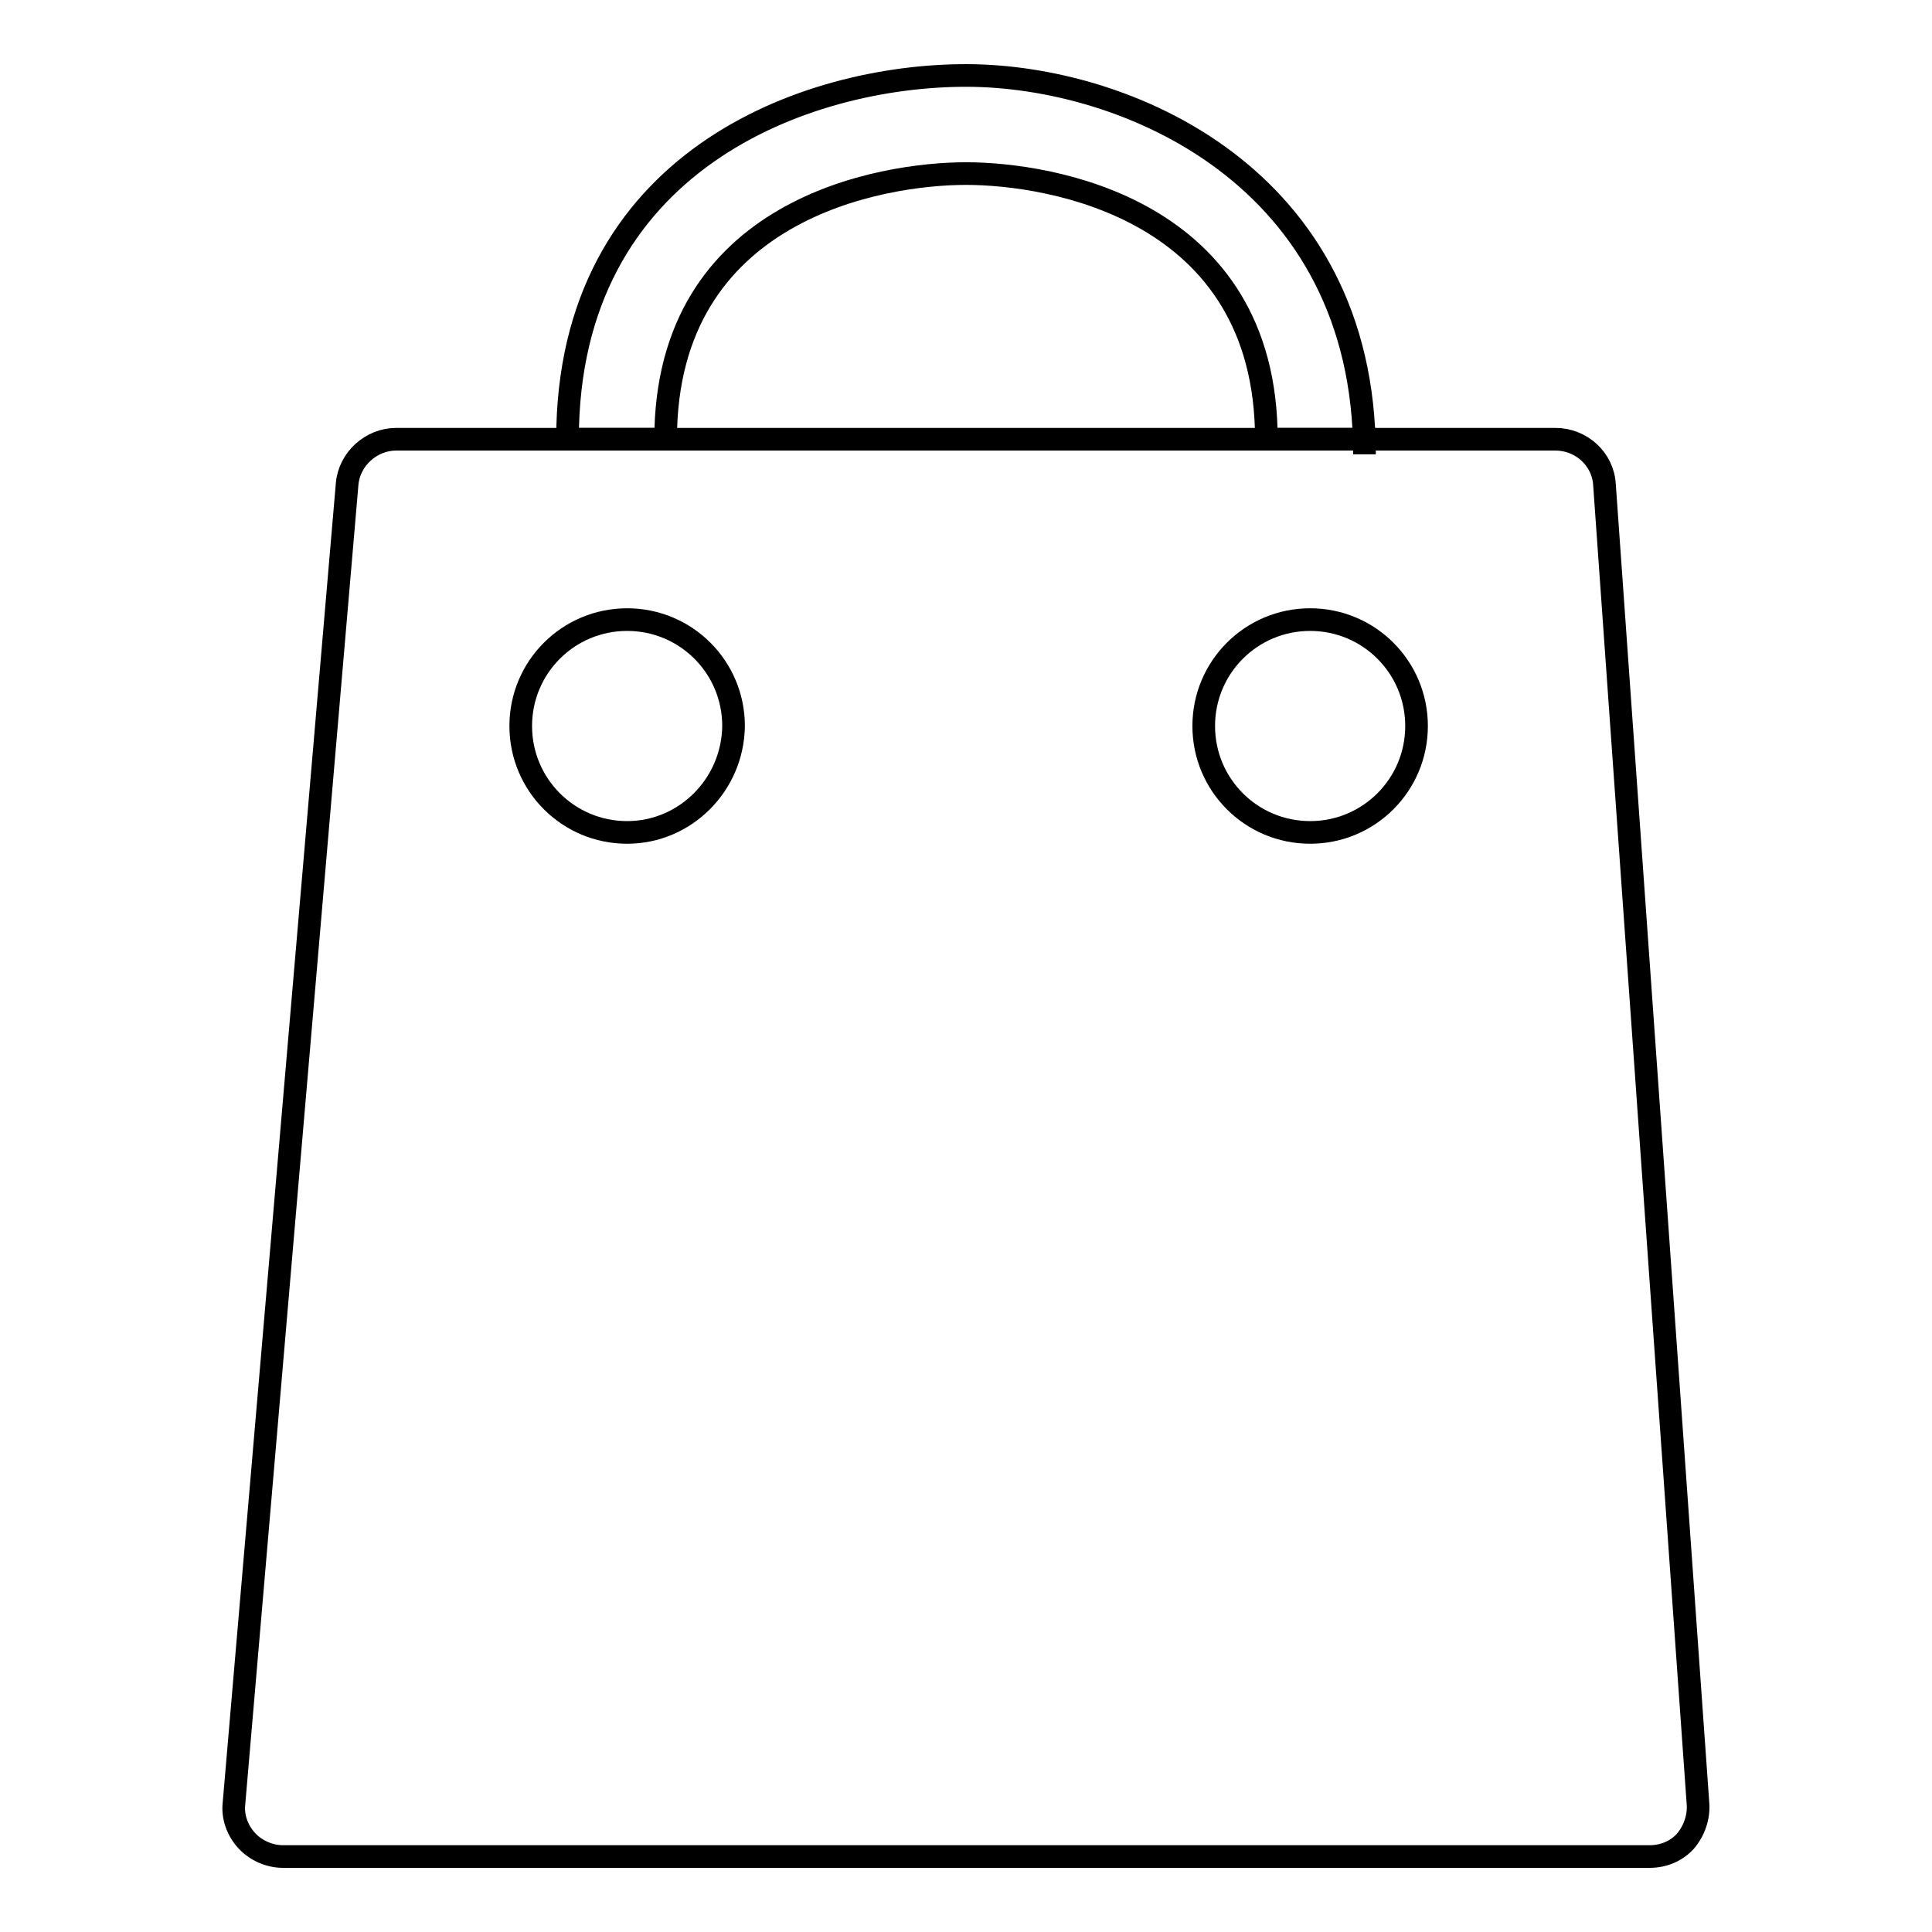 <?xml version="1.0" encoding="utf-8"?>
<!-- Svg Vector Icons : http://www.onlinewebfonts.com/icon -->
<!DOCTYPE svg PUBLIC "-//W3C//DTD SVG 1.1//EN" "http://www.w3.org/Graphics/SVG/1.1/DTD/svg11.dtd">
<svg version="1.1" xmlns="http://www.w3.org/2000/svg" xmlns:xlink="http://www.w3.org/1999/xlink" x="0px" y="0px" viewBox="0 0 256 256" enable-background="new 0 0 256 256" xml:space="preserve">
<g><g><path stroke-width="3" fill-opacity="0" stroke="#000000"  d="M180.8,58.2h-13c0-30.6-28.7-35.2-39.8-35.2c-11.1,0-39.8,4.6-39.8,35.2h-13C75.2,21.3,106.8,10,128,10c21.2,0,52.8,13.4,52.8,50.2V58.2z"/><path stroke-width="3" fill-opacity="0" stroke="#000000"  d="M225,239.1L212.6,64.2c-0.2-3.4-3.1-6-6.5-6H52.5c-3.3,0-6.2,2.6-6.5,5.9L31,239c-0.2,1.8,0.5,3.6,1.7,4.9c1.2,1.3,3,2.1,4.8,2.1h181.1c1.8,0,3.5-0.7,4.7-2C224.5,242.6,225.1,240.8,225,239.1z M83.1,110.3c-7.8,0-14.1-6.3-14.1-14.1c0-7.8,6.3-14.1,14.1-14.1c7.8,0,14.1,6.3,14.1,14.1C97.1,104,90.8,110.3,83.1,110.3z M173.6,110.3c-7.8,0-14.1-6.3-14.1-14.1c0-7.8,6.3-14.1,14.1-14.1c7.8,0,14.1,6.3,14.1,14.1C187.7,104,181.4,110.3,173.6,110.3z"/></g></g>
</svg>